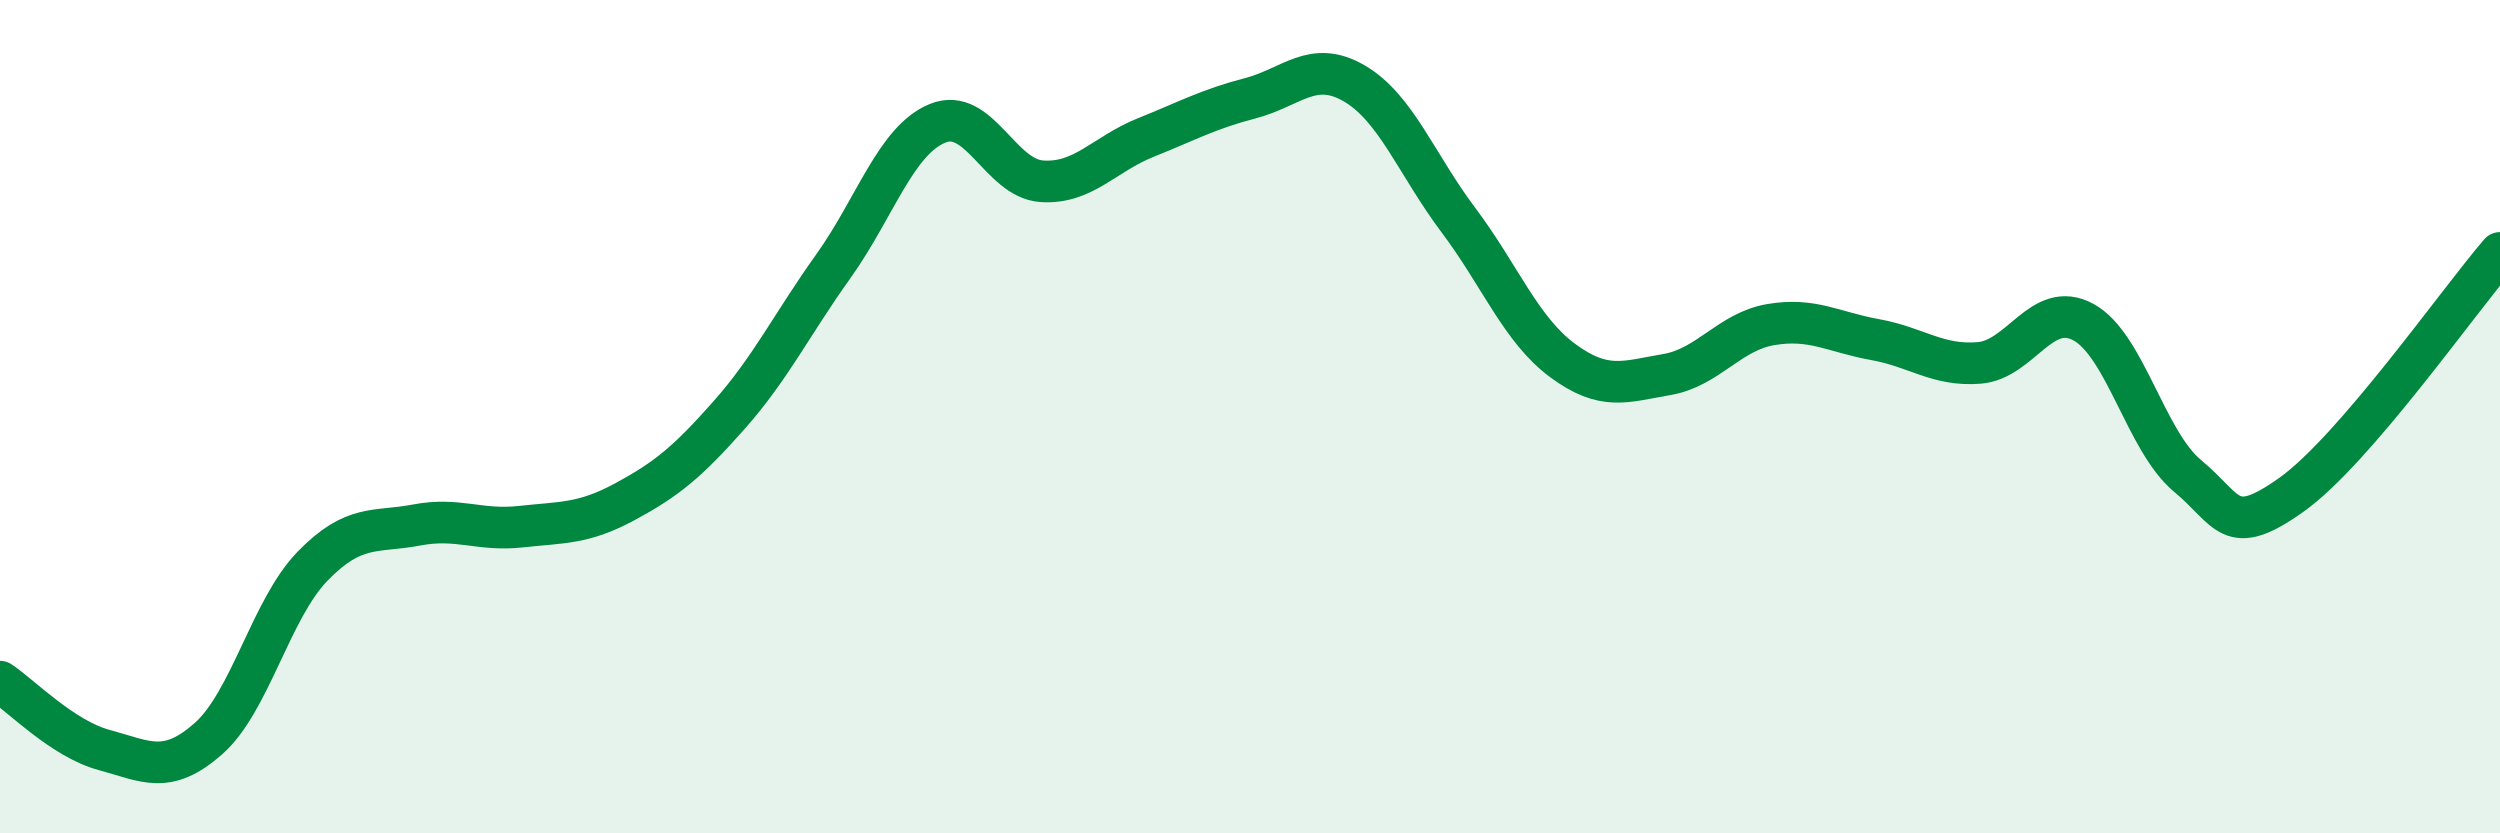
    <svg width="60" height="20" viewBox="0 0 60 20" xmlns="http://www.w3.org/2000/svg">
      <path
        d="M 0,16.36 C 0.5,16.69 1.5,17.73 2.5,18 C 3.5,18.27 4,18.61 5,17.73 C 6,16.85 6.5,14.62 7.5,13.59 C 8.5,12.56 9,12.79 10,12.6 C 11,12.41 11.5,12.75 12.5,12.64 C 13.5,12.53 14,12.58 15,12.04 C 16,11.5 16.5,11.09 17.5,9.96 C 18.5,8.83 19,7.79 20,6.39 C 21,4.99 21.5,3.37 22.5,2.96 C 23.5,2.55 24,4.28 25,4.35 C 26,4.42 26.5,3.7 27.5,3.3 C 28.5,2.9 29,2.62 30,2.36 C 31,2.1 31.5,1.42 32.5,2 C 33.5,2.58 34,3.95 35,5.28 C 36,6.61 36.5,7.91 37.5,8.65 C 38.5,9.39 39,9.16 40,8.99 C 41,8.82 41.5,7.96 42.5,7.79 C 43.5,7.62 44,7.97 45,8.15 C 46,8.33 46.5,8.79 47.5,8.71 C 48.5,8.63 49,7.19 50,7.73 C 51,8.27 51.5,10.59 52.5,11.42 C 53.5,12.25 53.5,12.94 55,11.87 C 56.5,10.8 59,7.23 60,6.07L60 20L0 20Z"
        fill="#008740"
        opacity="0.1"
        stroke-linecap="round"
        stroke-linejoin="round"
      />
      <path
        d="M 0,16.36 C 0.5,16.69 1.5,17.73 2.5,18 C 3.5,18.27 4,18.61 5,17.73 C 6,16.85 6.5,14.62 7.5,13.59 C 8.5,12.56 9,12.79 10,12.6 C 11,12.41 11.5,12.75 12.5,12.64 C 13.5,12.53 14,12.58 15,12.04 C 16,11.5 16.5,11.09 17.5,9.96 C 18.5,8.83 19,7.79 20,6.39 C 21,4.99 21.5,3.37 22.5,2.96 C 23.5,2.55 24,4.28 25,4.35 C 26,4.42 26.5,3.7 27.5,3.3 C 28.5,2.9 29,2.62 30,2.36 C 31,2.1 31.5,1.42 32.5,2 C 33.5,2.58 34,3.95 35,5.28 C 36,6.61 36.5,7.91 37.5,8.65 C 38.5,9.39 39,9.16 40,8.99 C 41,8.82 41.5,7.96 42.5,7.79 C 43.5,7.62 44,7.97 45,8.15 C 46,8.33 46.5,8.79 47.5,8.71 C 48.5,8.63 49,7.19 50,7.73 C 51,8.27 51.5,10.59 52.5,11.42 C 53.5,12.25 53.5,12.94 55,11.87 C 56.5,10.8 59,7.23 60,6.07"
        stroke="#008740"
        stroke-width="1"
        fill="none"
        stroke-linecap="round"
        stroke-linejoin="round"
      />
    </svg>
  